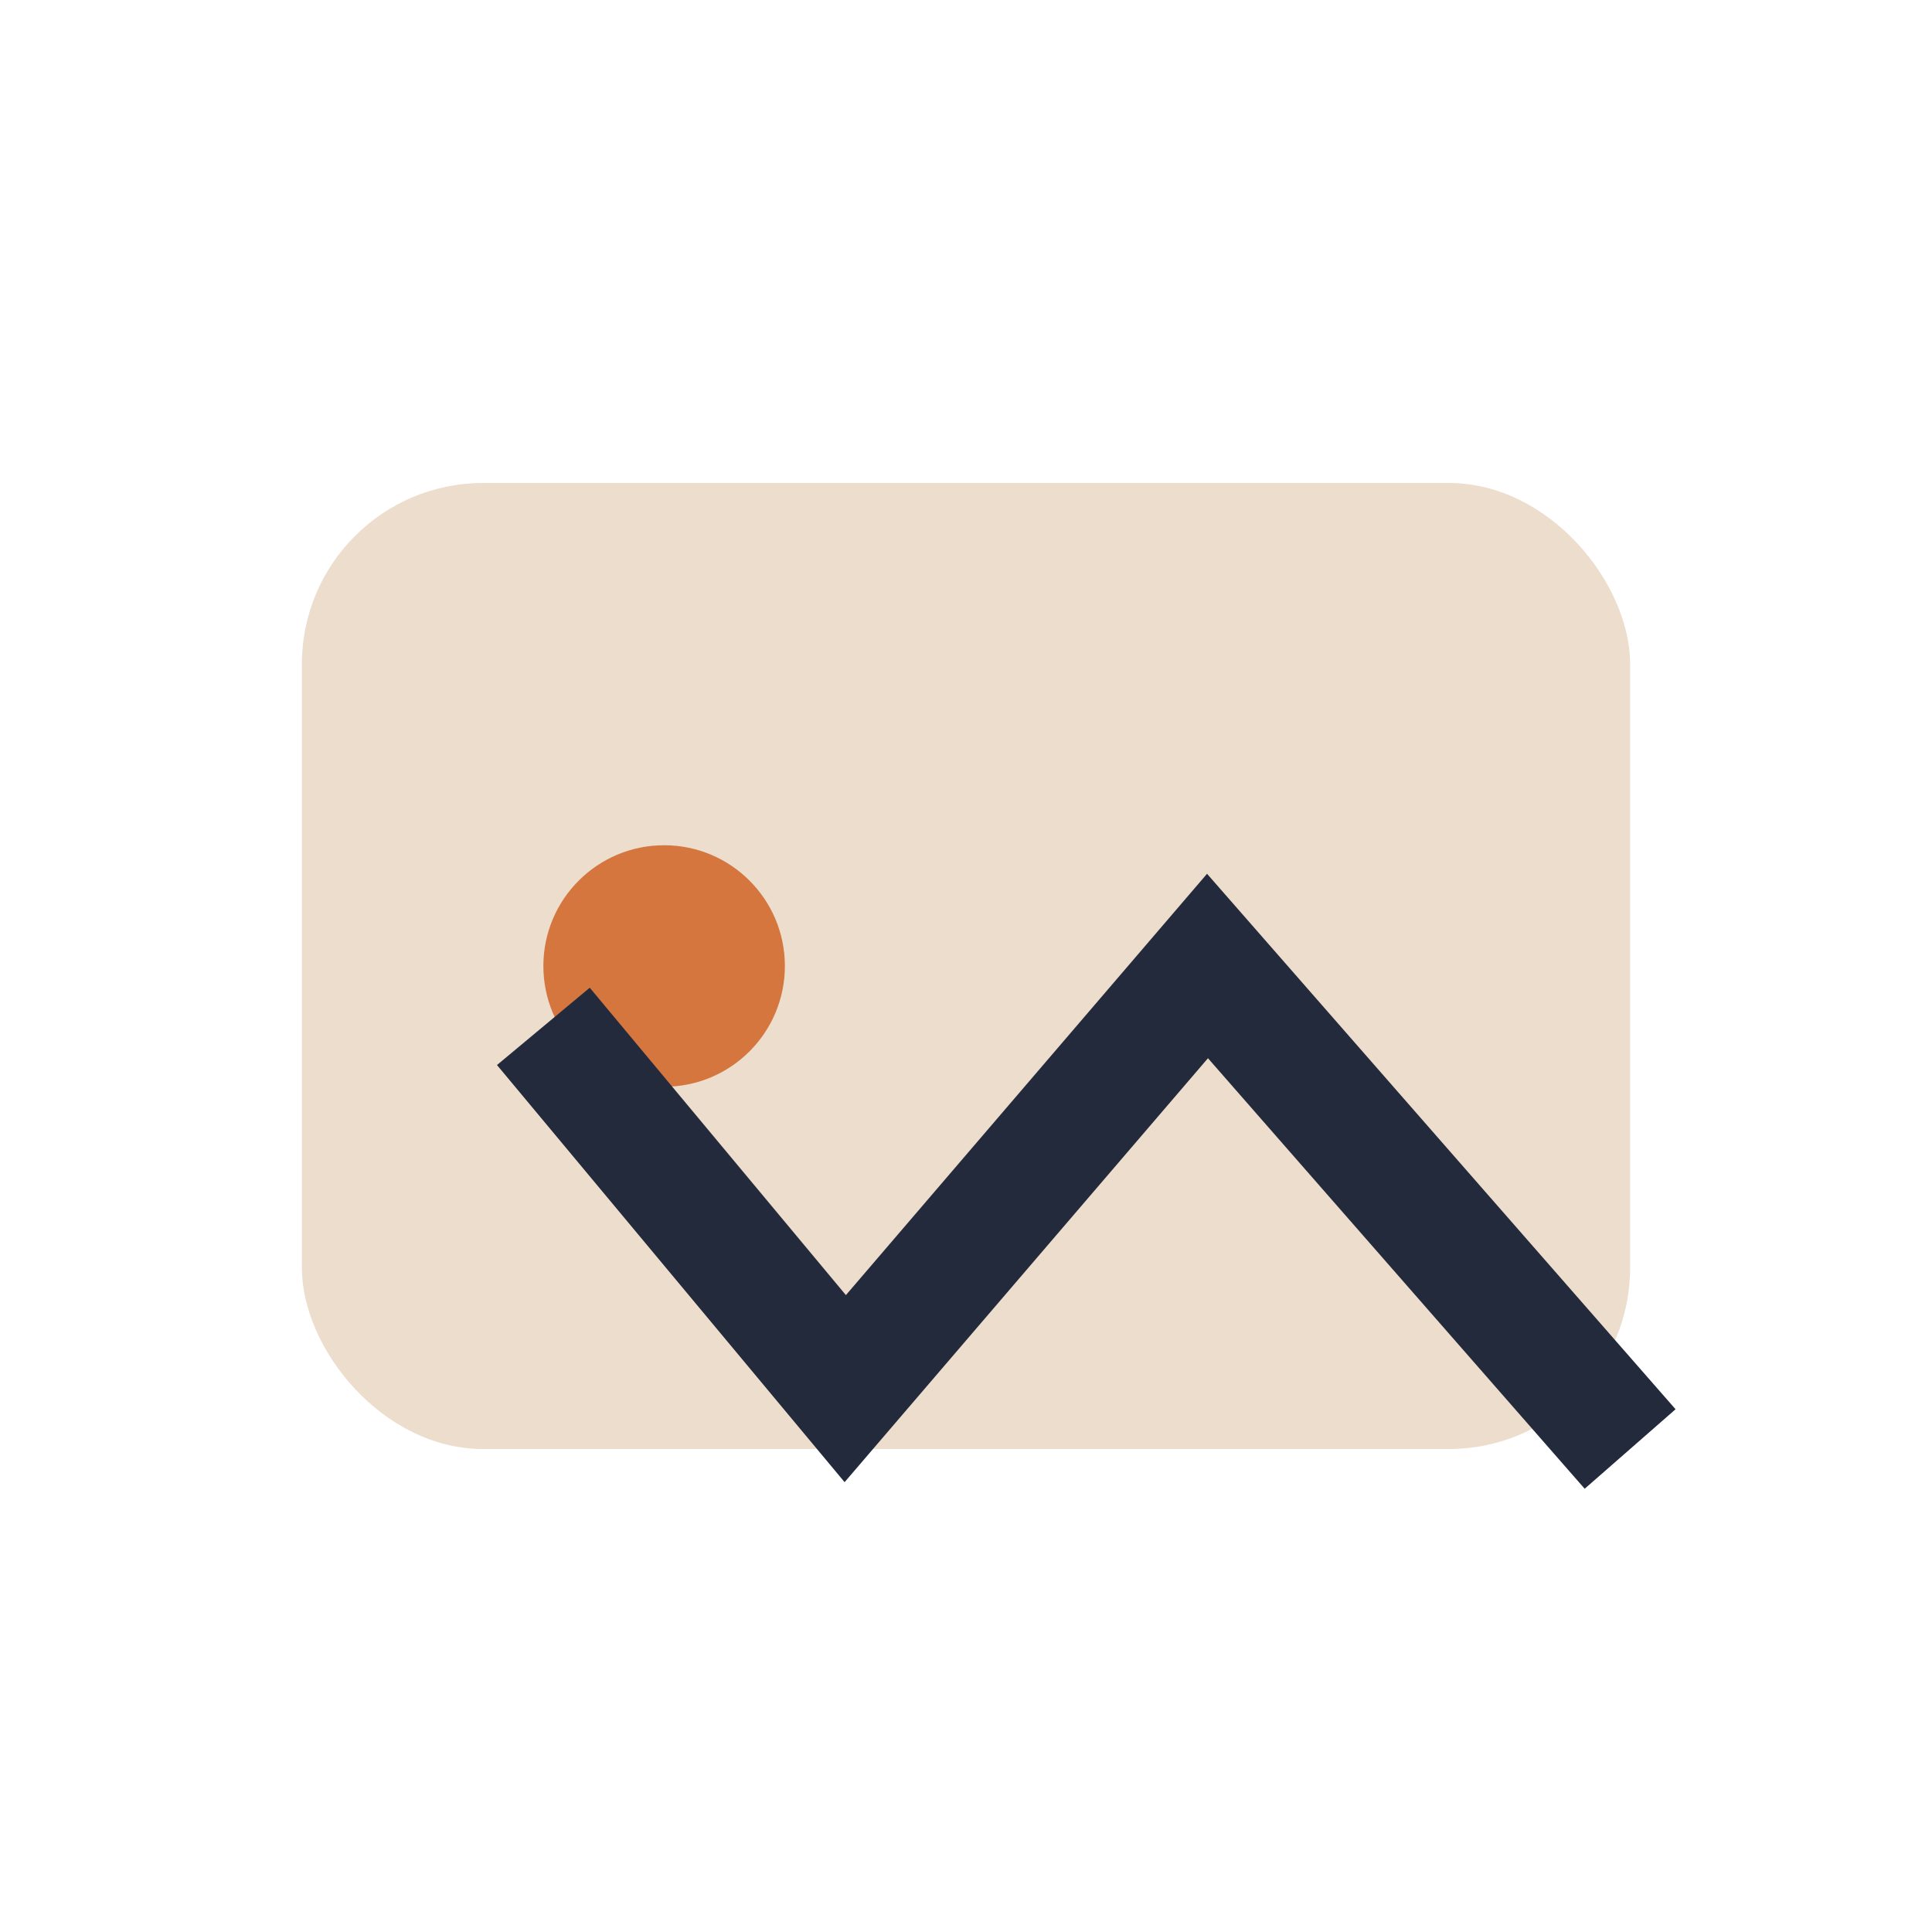 <?xml version="1.0" encoding="UTF-8"?>
<svg xmlns="http://www.w3.org/2000/svg" width="32" height="32" viewBox="0 0 32 32"><rect x="5" y="8" width="22" height="16" rx="3" fill="#EDDDCC"/><circle cx="11" cy="16" r="2" fill="#D4763D"/><path d="M27 24l-7-8-6 7-5-6" stroke="#232A3C" stroke-width="2" fill="none"/></svg>